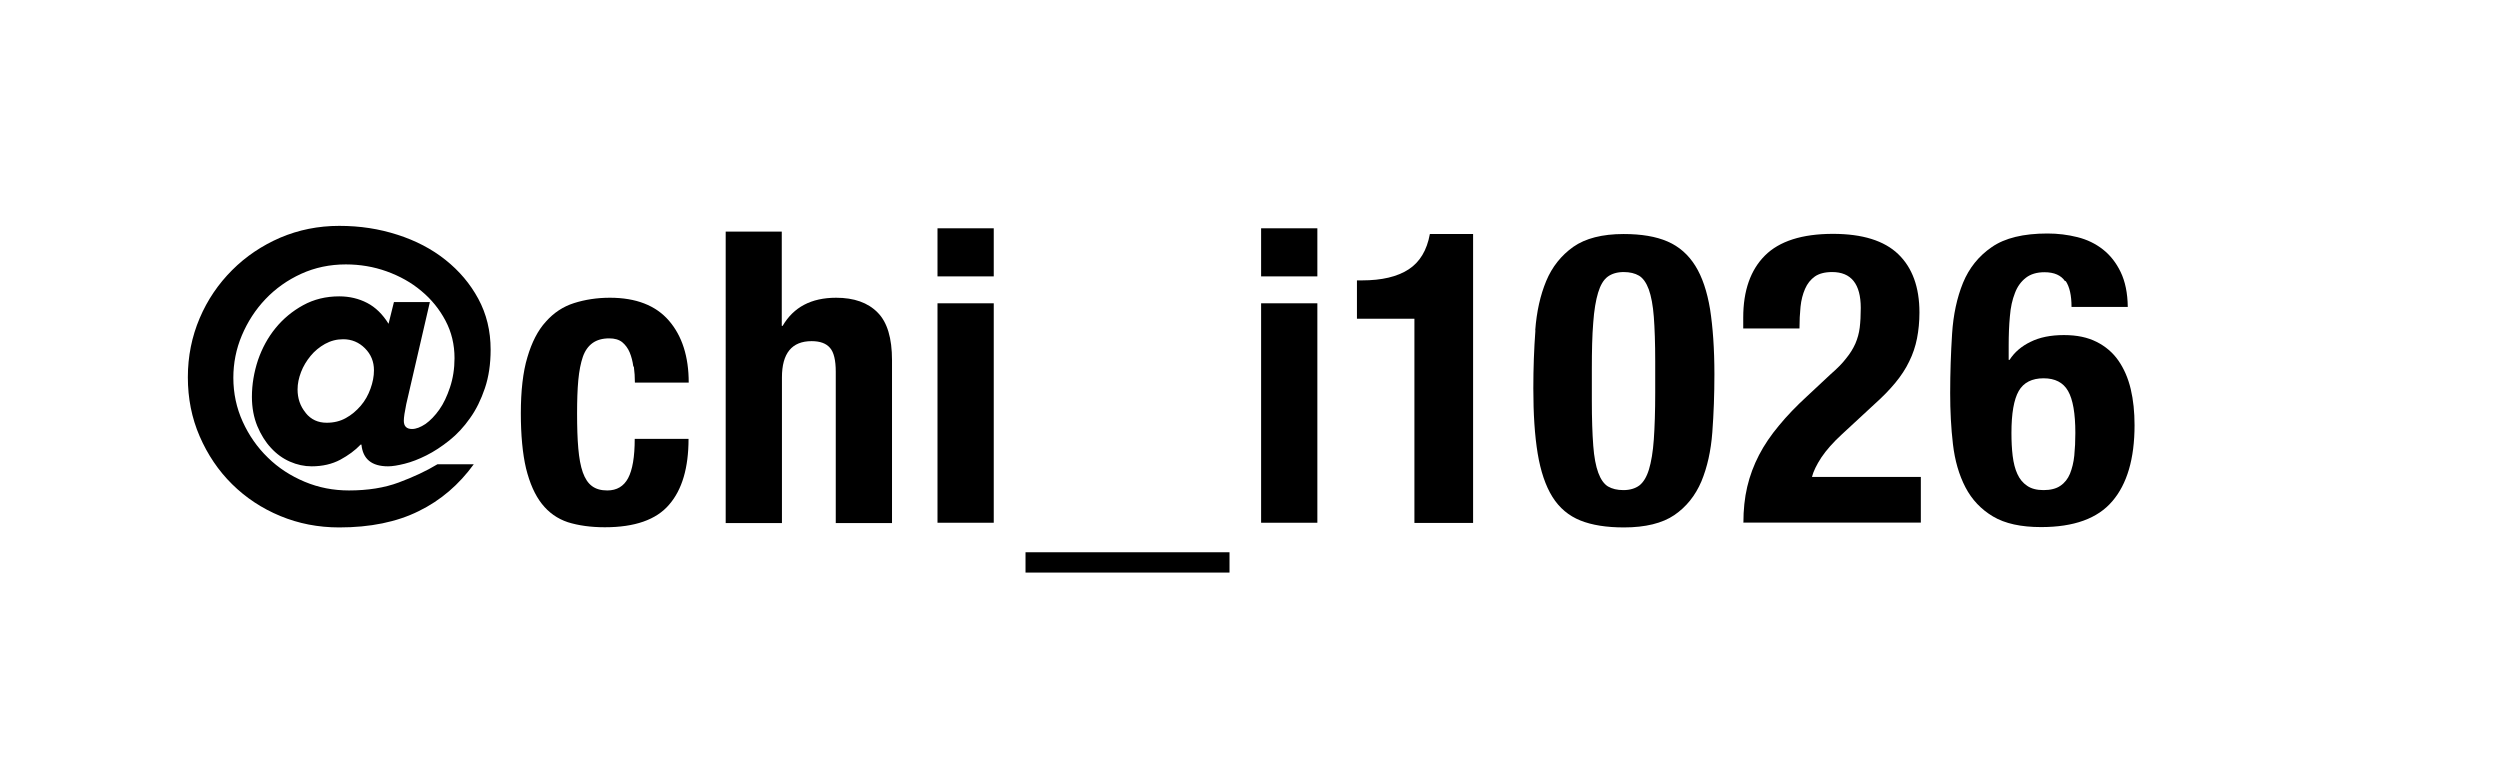 <?xml version="1.0" encoding="UTF-8"?>
<svg id="_レイヤー_2" data-name="レイヤー 2" xmlns="http://www.w3.org/2000/svg" viewBox="0 0 144 44">
  <path d="M24.76,17.4l-1.36,5.88c-.09.44-.14.76-.14.96,0,.31.16.47.47.47.24,0,.49-.1.78-.29.28-.2.54-.47.79-.82s.45-.78.62-1.29c.17-.51.26-1.07.26-1.68,0-.78-.17-1.5-.52-2.16s-.81-1.23-1.39-1.71c-.58-.49-1.25-.86-2-1.13-.75-.27-1.54-.4-2.35-.4-.92,0-1.78.18-2.57.54-.79.36-1.48.85-2.06,1.46-.58.61-1.03,1.31-1.36,2.09s-.49,1.6-.49,2.44c0,.89.18,1.74.54,2.53s.84,1.48,1.45,2.07c.6.59,1.31,1.05,2.12,1.39s1.66.5,2.55.5c1.08,0,2.04-.15,2.87-.46.83-.31,1.57-.65,2.23-1.05h2.09c-.85,1.17-1.9,2.08-3.17,2.7-1.27.63-2.8.94-4.58.94-1.21,0-2.34-.22-3.4-.66s-1.98-1.05-2.77-1.83-1.41-1.7-1.87-2.76c-.46-1.06-.68-2.19-.68-3.4s.23-2.34.68-3.4c.45-1.06,1.08-1.98,1.87-2.77.79-.79,1.71-1.41,2.77-1.87,1.06-.45,2.19-.68,3.4-.68s2.29.17,3.35.51,1.98.82,2.77,1.45,1.42,1.37,1.89,2.24c.47.87.71,1.84.71,2.93,0,.83-.11,1.57-.33,2.22-.22.65-.5,1.23-.86,1.73-.35.5-.75.93-1.19,1.28s-.88.64-1.32.86c-.44.22-.85.38-1.25.48s-.71.15-.96.15c-.94,0-1.45-.42-1.53-1.25h-.05c-.31.33-.71.62-1.17.87-.47.25-1.02.38-1.65.38-.42,0-.84-.09-1.25-.27-.41-.18-.77-.44-1.09-.79-.32-.34-.58-.76-.79-1.26-.2-.49-.31-1.05-.31-1.68,0-.72.12-1.42.35-2.12.24-.69.57-1.3,1.01-1.84.44-.54.97-.98,1.59-1.32s1.31-.51,2.08-.51c.59,0,1.13.13,1.61.38.48.25.89.65,1.23,1.2l.31-1.25h2.07ZM17.61,23.79c.31.38.71.56,1.21.56.41,0,.78-.09,1.1-.27.33-.18.61-.42.86-.71s.43-.62.56-.98c.13-.36.2-.71.2-1.06,0-.5-.17-.92-.52-1.27-.34-.34-.76-.52-1.25-.52-.38,0-.72.09-1.05.27-.32.18-.6.41-.83.69-.23.28-.42.59-.55.93-.13.34-.2.67-.2,1,0,.52.15.96.46,1.34Z"/>
  <path d="M36.48,21.11c-.04-.3-.11-.57-.21-.81-.1-.24-.25-.44-.43-.59-.19-.15-.44-.22-.75-.22-.39,0-.71.09-.96.27-.25.18-.44.45-.56.8-.12.35-.21.8-.26,1.34-.05.54-.07,1.18-.07,1.92,0,.78.02,1.45.07,2.01.05.56.13,1.01.26,1.38.13.36.3.62.53.79.23.17.52.25.88.25.55,0,.95-.24,1.2-.71.25-.47.38-1.22.38-2.26h3.1c0,1.66-.37,2.93-1.12,3.79-.74.87-1.98,1.3-3.7,1.3-.81,0-1.52-.1-2.13-.29-.6-.2-1.1-.55-1.5-1.06-.4-.51-.7-1.19-.91-2.04-.2-.85-.3-1.92-.3-3.18s.12-2.38.38-3.23c.25-.85.6-1.54,1.06-2.04.45-.51.99-.87,1.62-1.07.63-.2,1.32-.31,2.07-.31,1.5,0,2.64.44,3.4,1.32.76.88,1.14,2.07,1.14,3.57h-3.1c0-.31-.02-.62-.06-.92Z"/>
  <path d="M45.03,13.34v5.43h.05c.63-1.08,1.65-1.62,3.08-1.62,1.03,0,1.83.28,2.39.85.56.56.83,1.48.83,2.75v9.38h-3.24v-8.72c0-.66-.11-1.12-.33-1.37-.22-.26-.57-.39-1.06-.39-1.14,0-1.71.7-1.71,2.09v8.39h-3.24V13.34h3.24Z"/>
  <path d="M57.24,13.15v2.77h-3.24v-2.77h3.24ZM57.24,17.47v12.64h-3.24v-12.64h3.24Z"/>
  <path d="M59.07,31.81h11.75v1.17h-11.75v-1.17Z"/>
  <path d="M75.88,13.15v2.77h-3.24v-2.77h3.24ZM75.88,17.47v12.64h-3.24v-12.64h3.24Z"/>
  <path d="M81.47,18.36h-3.31v-2.21h.3c1.13,0,2.02-.21,2.67-.63.65-.42,1.06-1.1,1.23-2.04h2.49v16.64h-3.38v-11.75Z"/>
  <path d="M88.43,19.02c.08-1.07.29-2.01.63-2.83s.87-1.48,1.56-1.97c.7-.49,1.67-.74,2.9-.74,1.02,0,1.86.14,2.53.43s1.2.76,1.6,1.4.68,1.48.85,2.5c.16,1.03.25,2.28.25,3.75,0,1.16-.04,2.27-.12,3.34s-.29,2.01-.63,2.83c-.35.82-.87,1.47-1.56,1.94s-1.67.71-2.9.71c-1,0-1.84-.13-2.51-.4-.67-.27-1.21-.72-1.61-1.36s-.68-1.48-.85-2.5c-.17-1.03-.25-2.28-.25-3.75,0-1.16.04-2.27.12-3.34ZM91.77,25.66c.05.67.15,1.19.29,1.57.14.38.33.65.56.79.24.14.53.21.89.21s.68-.09.92-.27c.23-.18.42-.49.55-.92s.23-1.01.28-1.73.08-1.61.08-2.68v-1.81c0-1.05-.03-1.91-.08-2.57s-.15-1.19-.29-1.58c-.14-.38-.33-.65-.56-.79-.24-.14-.53-.21-.89-.21s-.68.09-.92.27c-.24.18-.42.49-.55.92s-.23,1.01-.28,1.73c-.06.72-.08,1.61-.08,2.68v1.81c0,1.05.03,1.91.08,2.57Z"/>
  <path d="M100.42,30.11c0-.74.07-1.43.22-2.07.15-.64.38-1.25.68-1.83.3-.58.69-1.15,1.15-1.7.46-.56,1-1.12,1.61-1.68l1.36-1.27c.38-.33.68-.63.9-.92.23-.28.4-.56.53-.85.12-.28.21-.59.25-.92.04-.33.06-.71.06-1.13,0-1.38-.55-2.07-1.65-2.07-.42,0-.76.09-1,.26-.24.17-.43.41-.56.71-.13.3-.22.64-.26,1.03s-.06.81-.06,1.25h-3.24v-.63c0-1.55.42-2.74,1.25-3.57s2.14-1.25,3.92-1.25c1.69,0,2.95.39,3.76,1.17s1.22,1.9,1.22,3.36c0,.53-.05,1.03-.14,1.49-.09.46-.24.91-.45,1.33-.2.42-.47.83-.8,1.23s-.73.81-1.2,1.23l-1.88,1.74c-.5.46-.89.9-1.18,1.33-.28.43-.46.8-.54,1.12h6.27v2.63h-10.25Z"/>
  <path d="M118.95,16.2c-.23-.34-.62-.52-1.19-.52-.44,0-.8.11-1.07.32-.27.21-.49.5-.63.88-.15.38-.25.82-.29,1.34-.05.52-.07,1.08-.07,1.69v.82h.05c.28-.44.69-.79,1.21-1.04.52-.26,1.16-.39,1.92-.39s1.36.13,1.88.39c.52.26.94.62,1.26,1.08s.56,1.01.71,1.64.22,1.33.22,2.08c0,1.93-.43,3.39-1.28,4.38-.85,1-2.22,1.49-4.1,1.49-1.16,0-2.08-.2-2.77-.61-.69-.41-1.22-.97-1.59-1.68-.37-.71-.61-1.54-.72-2.48-.11-.94-.16-1.92-.16-2.94,0-1.17.04-2.32.11-3.42s.28-2.08.63-2.94c.35-.85.9-1.54,1.66-2.06.75-.52,1.82-.78,3.2-.78.6,0,1.17.07,1.73.21.56.14,1.05.38,1.47.71s.76.76,1.02,1.3c.26.54.4,1.21.41,2.01h-3.24c0-.66-.11-1.16-.34-1.5ZM115.93,26.26c.05.41.14.76.27,1.04.13.29.32.52.56.68.24.17.56.25.95.25s.73-.08.97-.25c.24-.16.43-.4.55-.69.12-.3.21-.65.25-1.05.04-.4.06-.83.06-1.3,0-1.13-.14-1.93-.42-2.42-.28-.49-.75-.73-1.41-.73s-1.15.24-1.43.73c-.28.49-.42,1.29-.42,2.42,0,.47.02.91.07,1.32Z"/>
</svg>